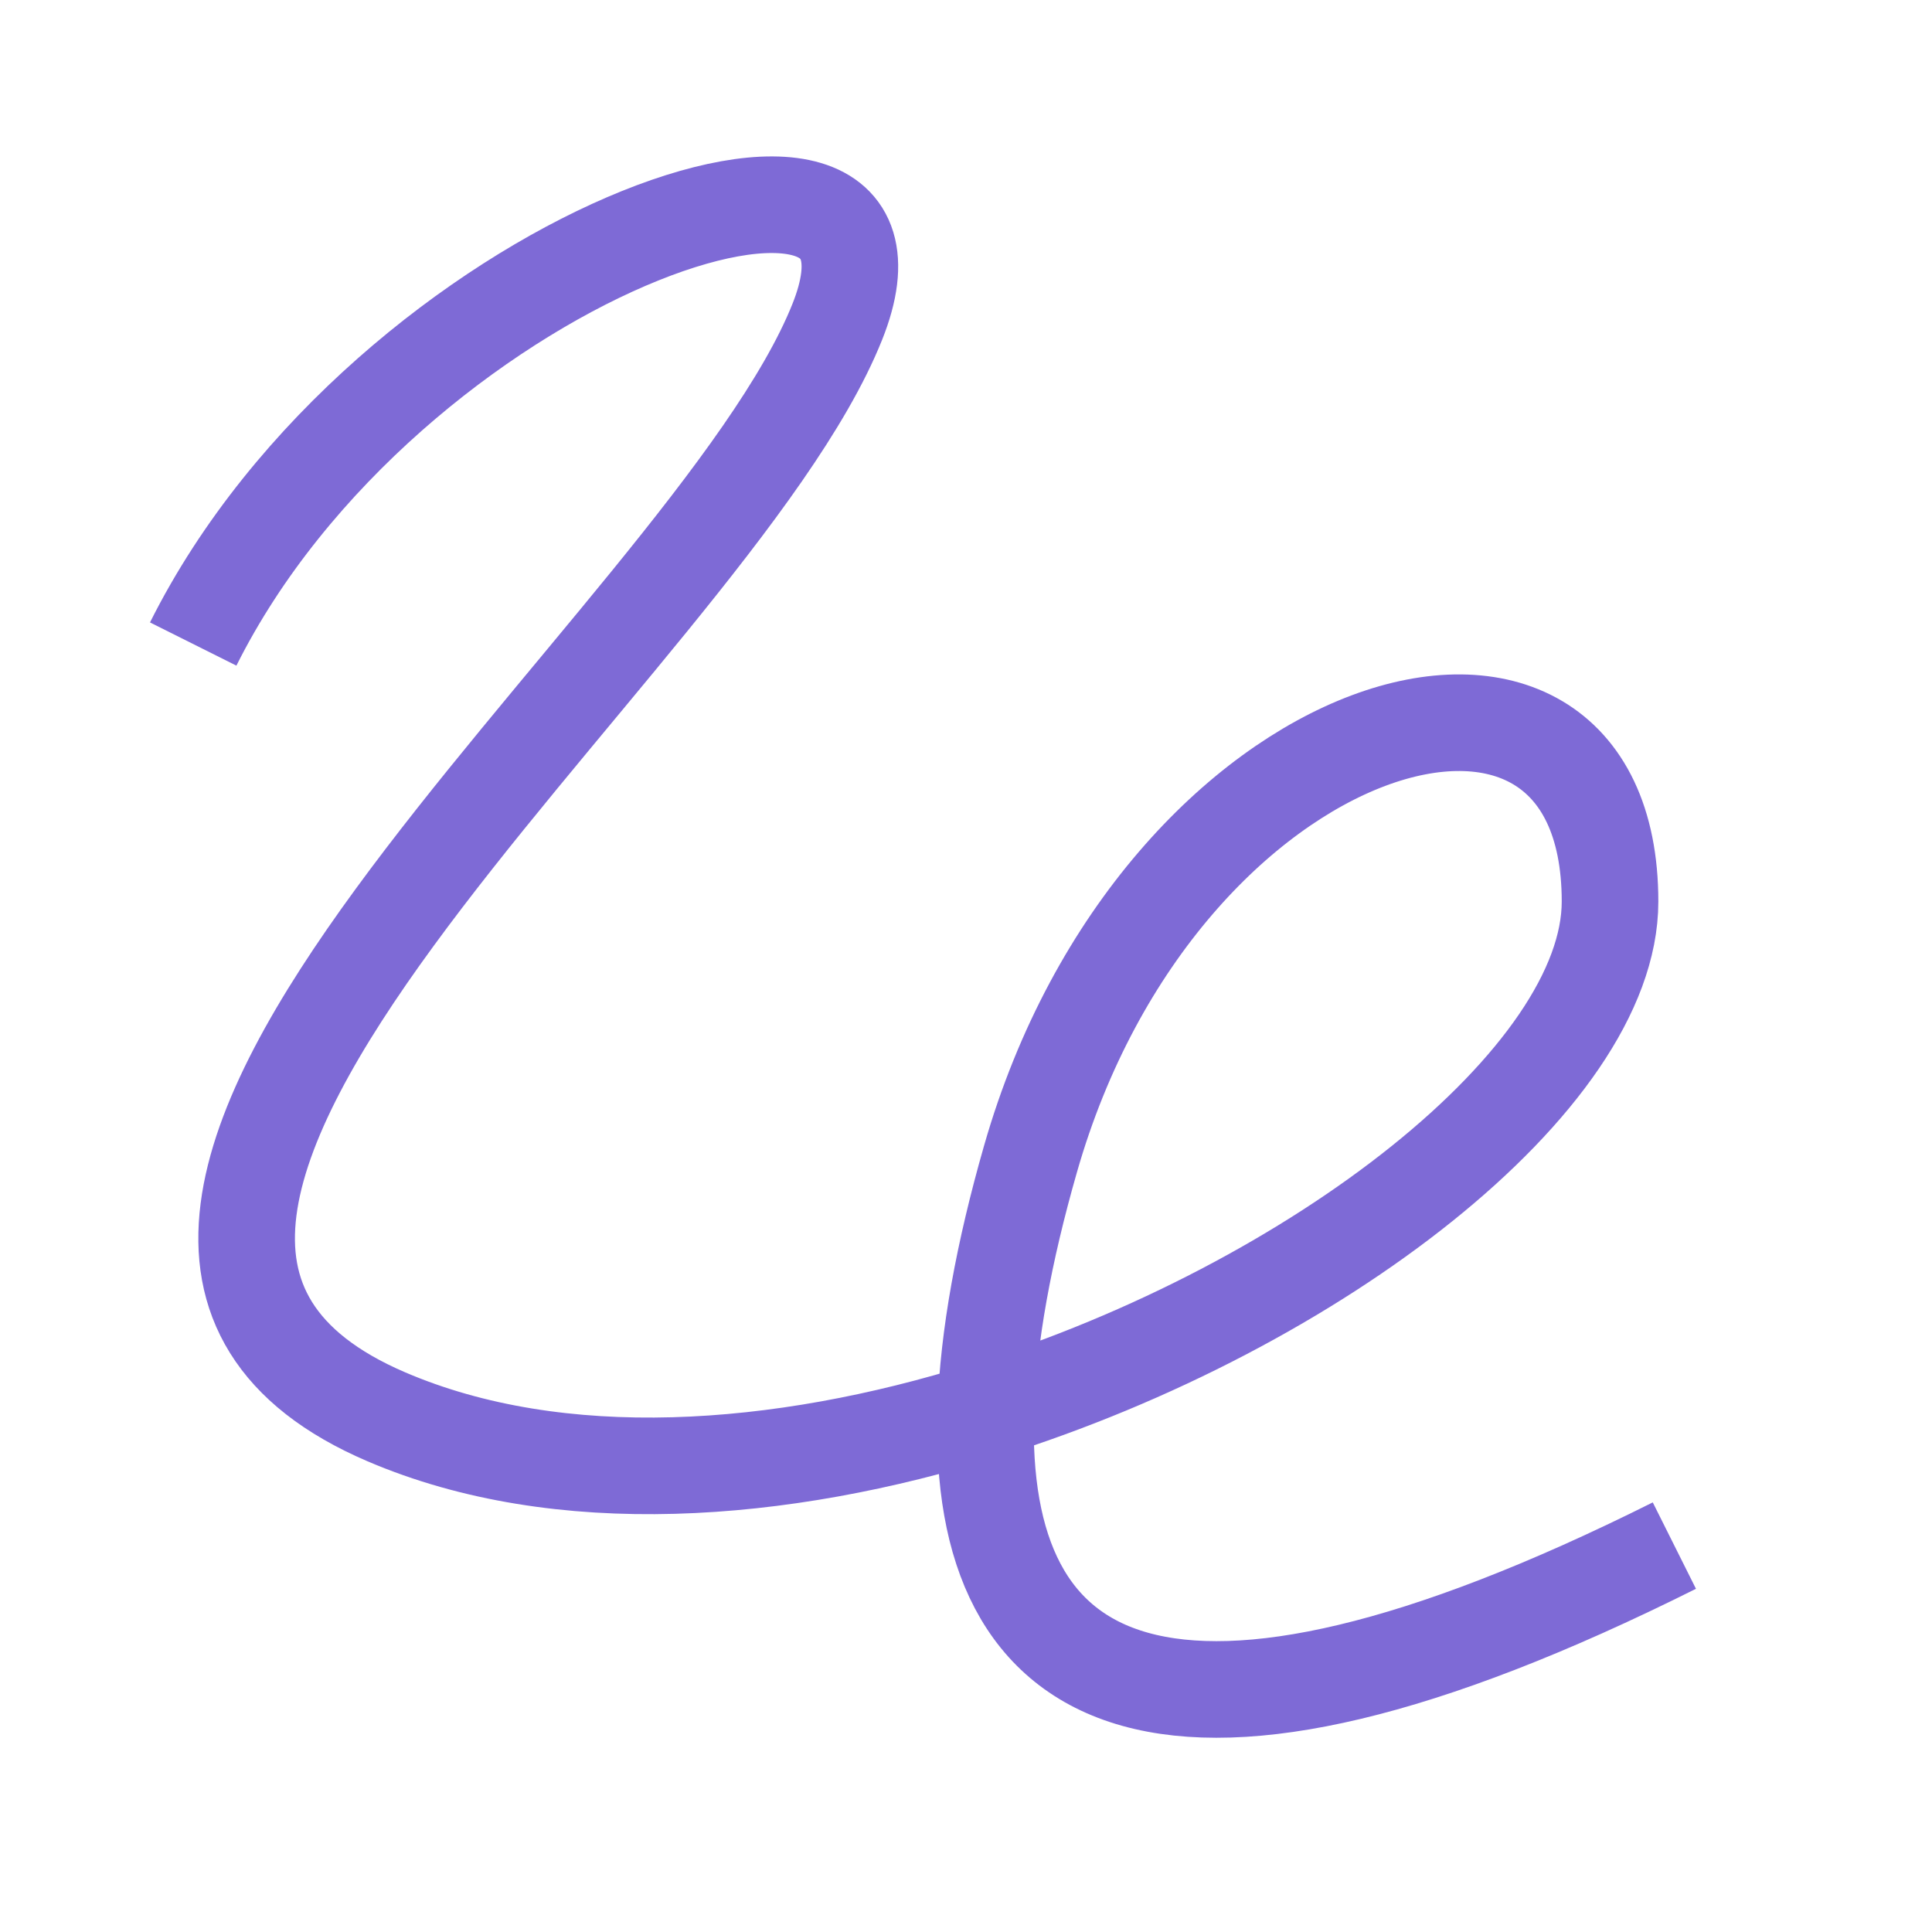 <svg width="20" height="20" fill="none" xmlns="http://www.w3.org/2000/svg"><path d="M2 6.667c2-4 7.733-6 6.667-3.334C7.333 6.667-.667 12.667 4 14.667c1.791.767 4.073.6 6.205-.068m0 0c3.424-1.071 6.462-3.429 6.462-5.266 0-3.333-4.667-2-6 2.667-.276.963-.437 1.841-.462 2.6zm0 0c-.094 2.913 1.838 4.046 7.128 1.401" stroke="#7e6ad6" class="melticon-icon"/></svg>